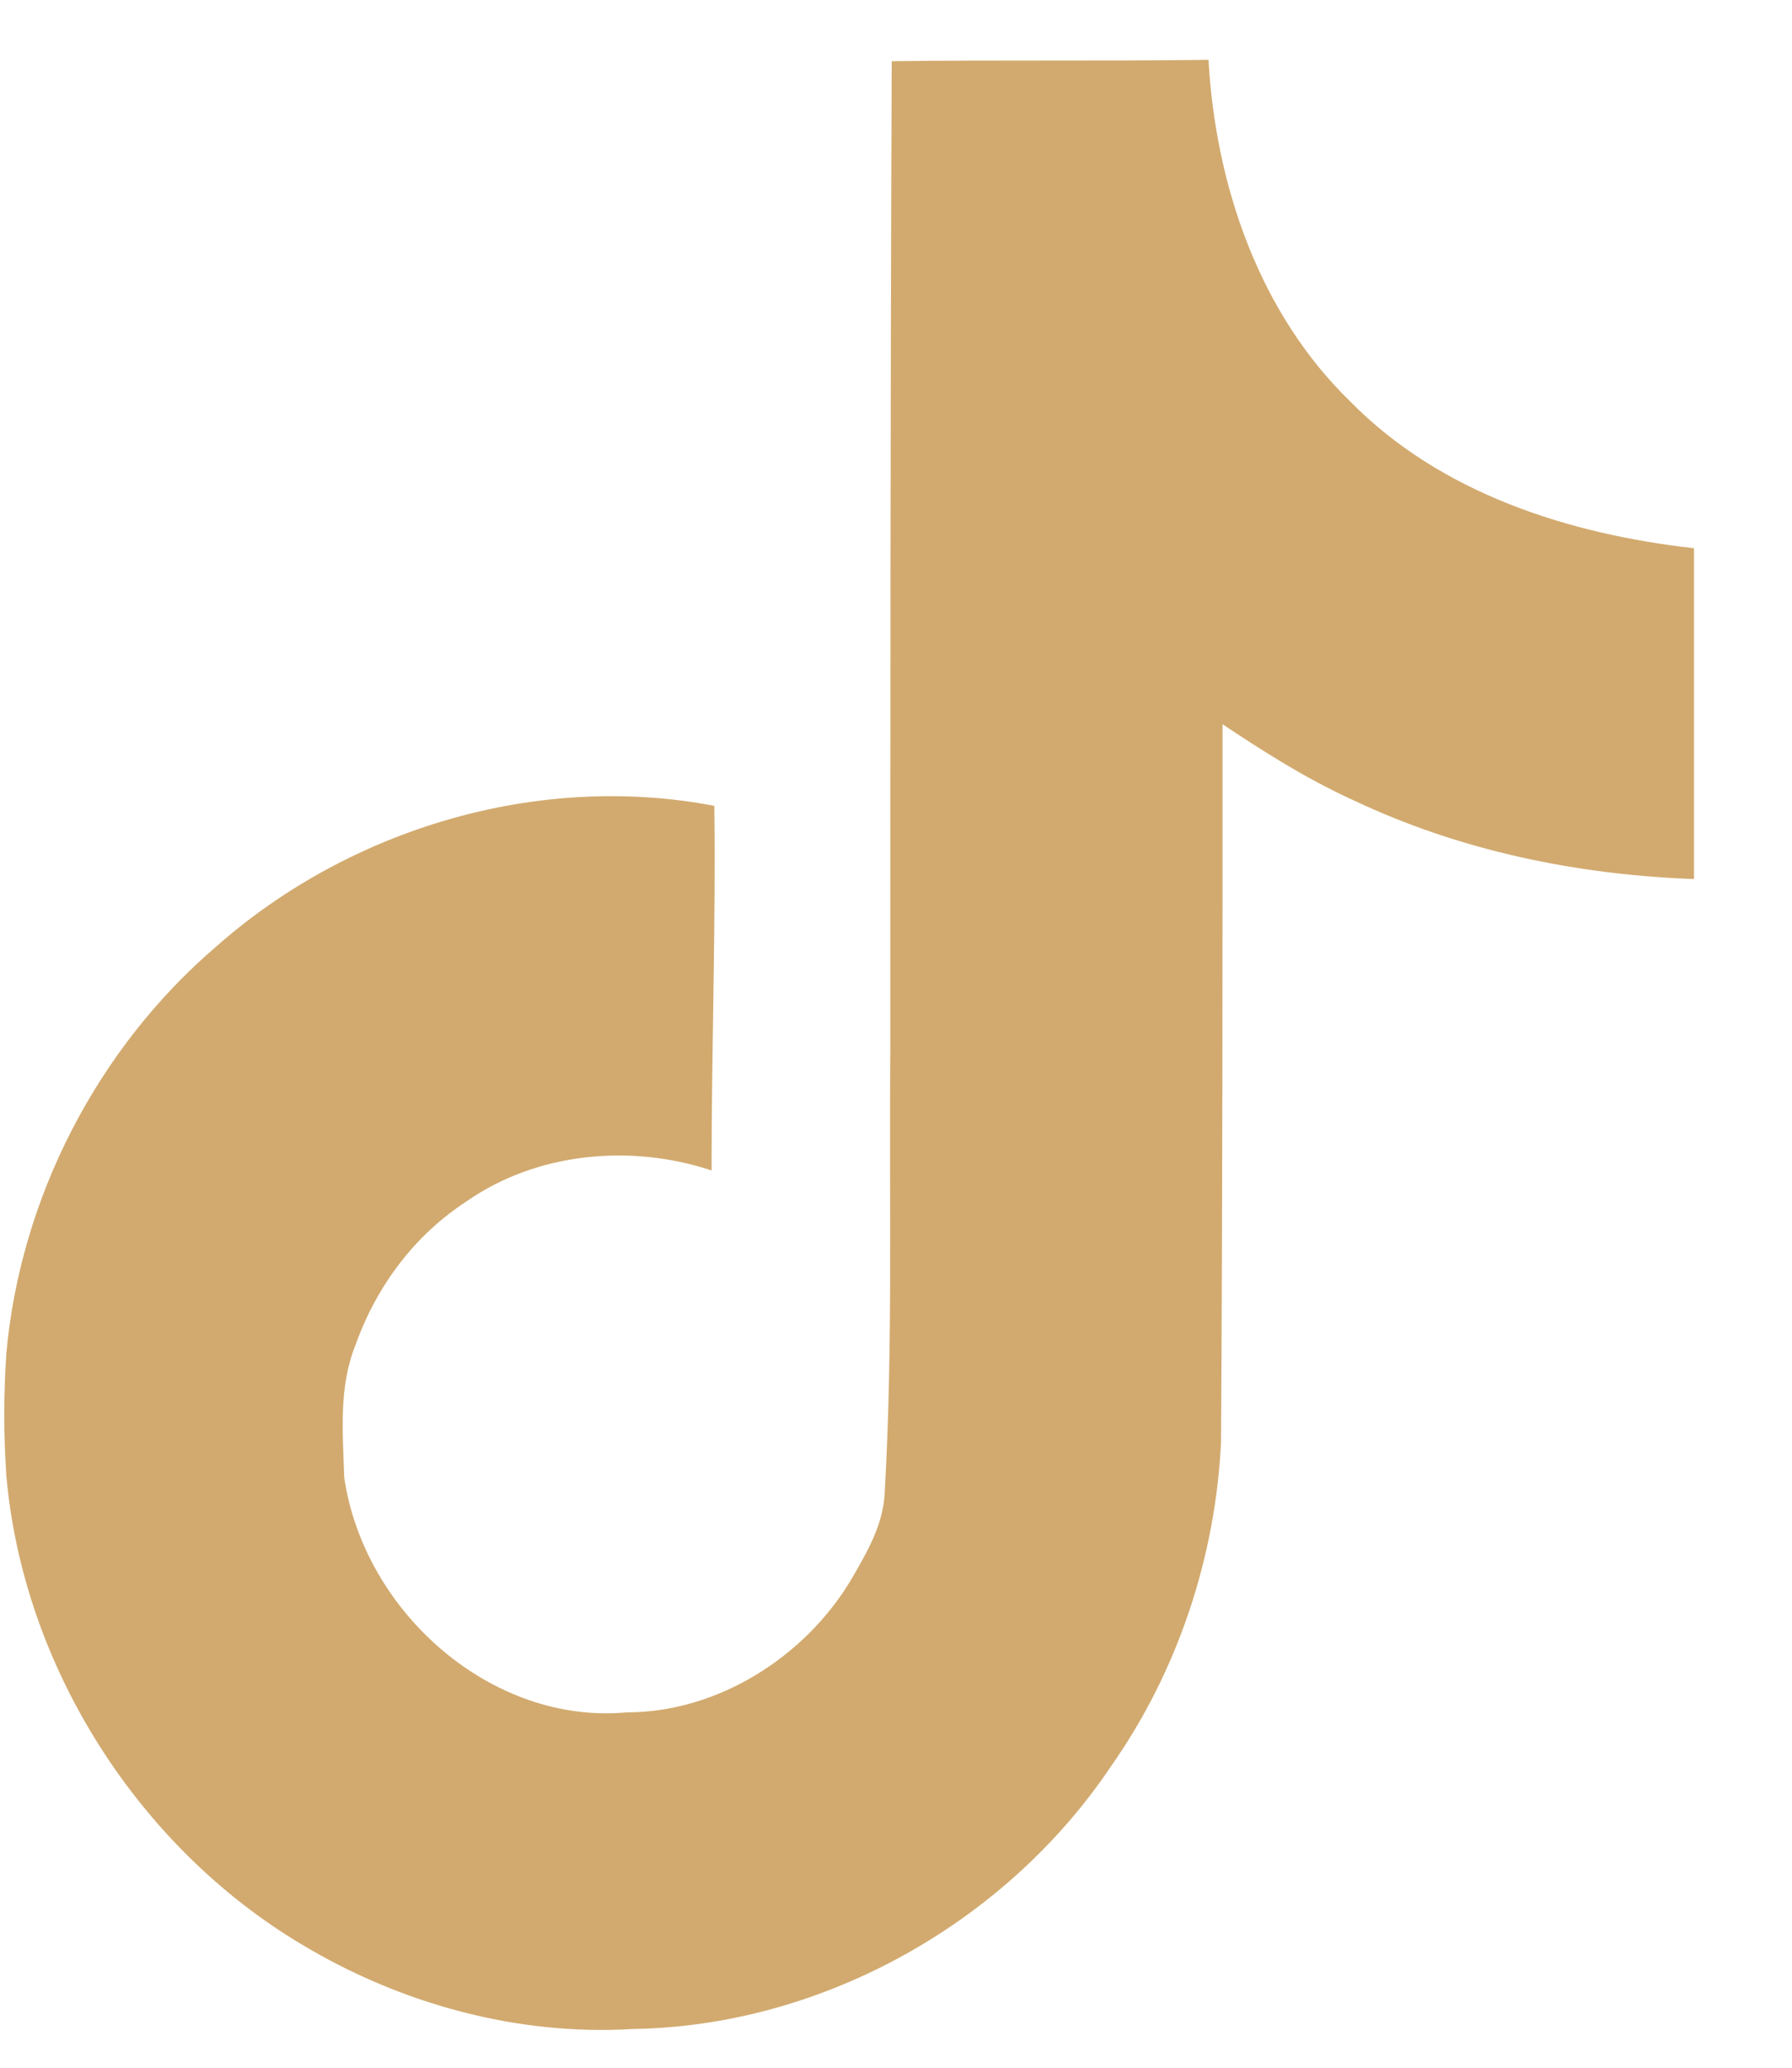 <?xml version="1.0" encoding="UTF-8"?> <svg xmlns="http://www.w3.org/2000/svg" width="13" height="15" viewBox="0 0 13 15" fill="none"><path d="M6.469 0.444C7.235 0.434 8.001 0.444 8.767 0.434C8.818 1.343 9.134 2.272 9.798 2.915C10.451 3.579 11.381 3.875 12.289 3.977V6.377C11.442 6.346 10.594 6.173 9.818 5.805C9.481 5.652 9.175 5.458 8.869 5.254C8.869 6.99 8.869 8.736 8.858 10.461C8.818 11.299 8.542 12.126 8.062 12.81C7.296 13.954 5.959 14.699 4.59 14.719C3.753 14.77 2.905 14.536 2.191 14.107C1.006 13.402 0.169 12.095 0.046 10.706C0.026 10.41 0.026 10.114 0.046 9.818C0.148 8.685 0.71 7.602 1.568 6.867C2.538 6.009 3.906 5.601 5.182 5.846C5.193 6.724 5.162 7.612 5.162 8.491C4.58 8.297 3.896 8.358 3.385 8.715C3.008 8.96 2.732 9.328 2.579 9.757C2.456 10.063 2.487 10.39 2.497 10.717C2.64 11.697 3.569 12.514 4.549 12.422C5.203 12.422 5.836 12.024 6.173 11.462C6.285 11.268 6.408 11.064 6.418 10.829C6.479 9.767 6.449 8.705 6.459 7.633C6.459 5.233 6.459 2.834 6.469 0.444Z" fill="#D2AA6F"></path></svg> 